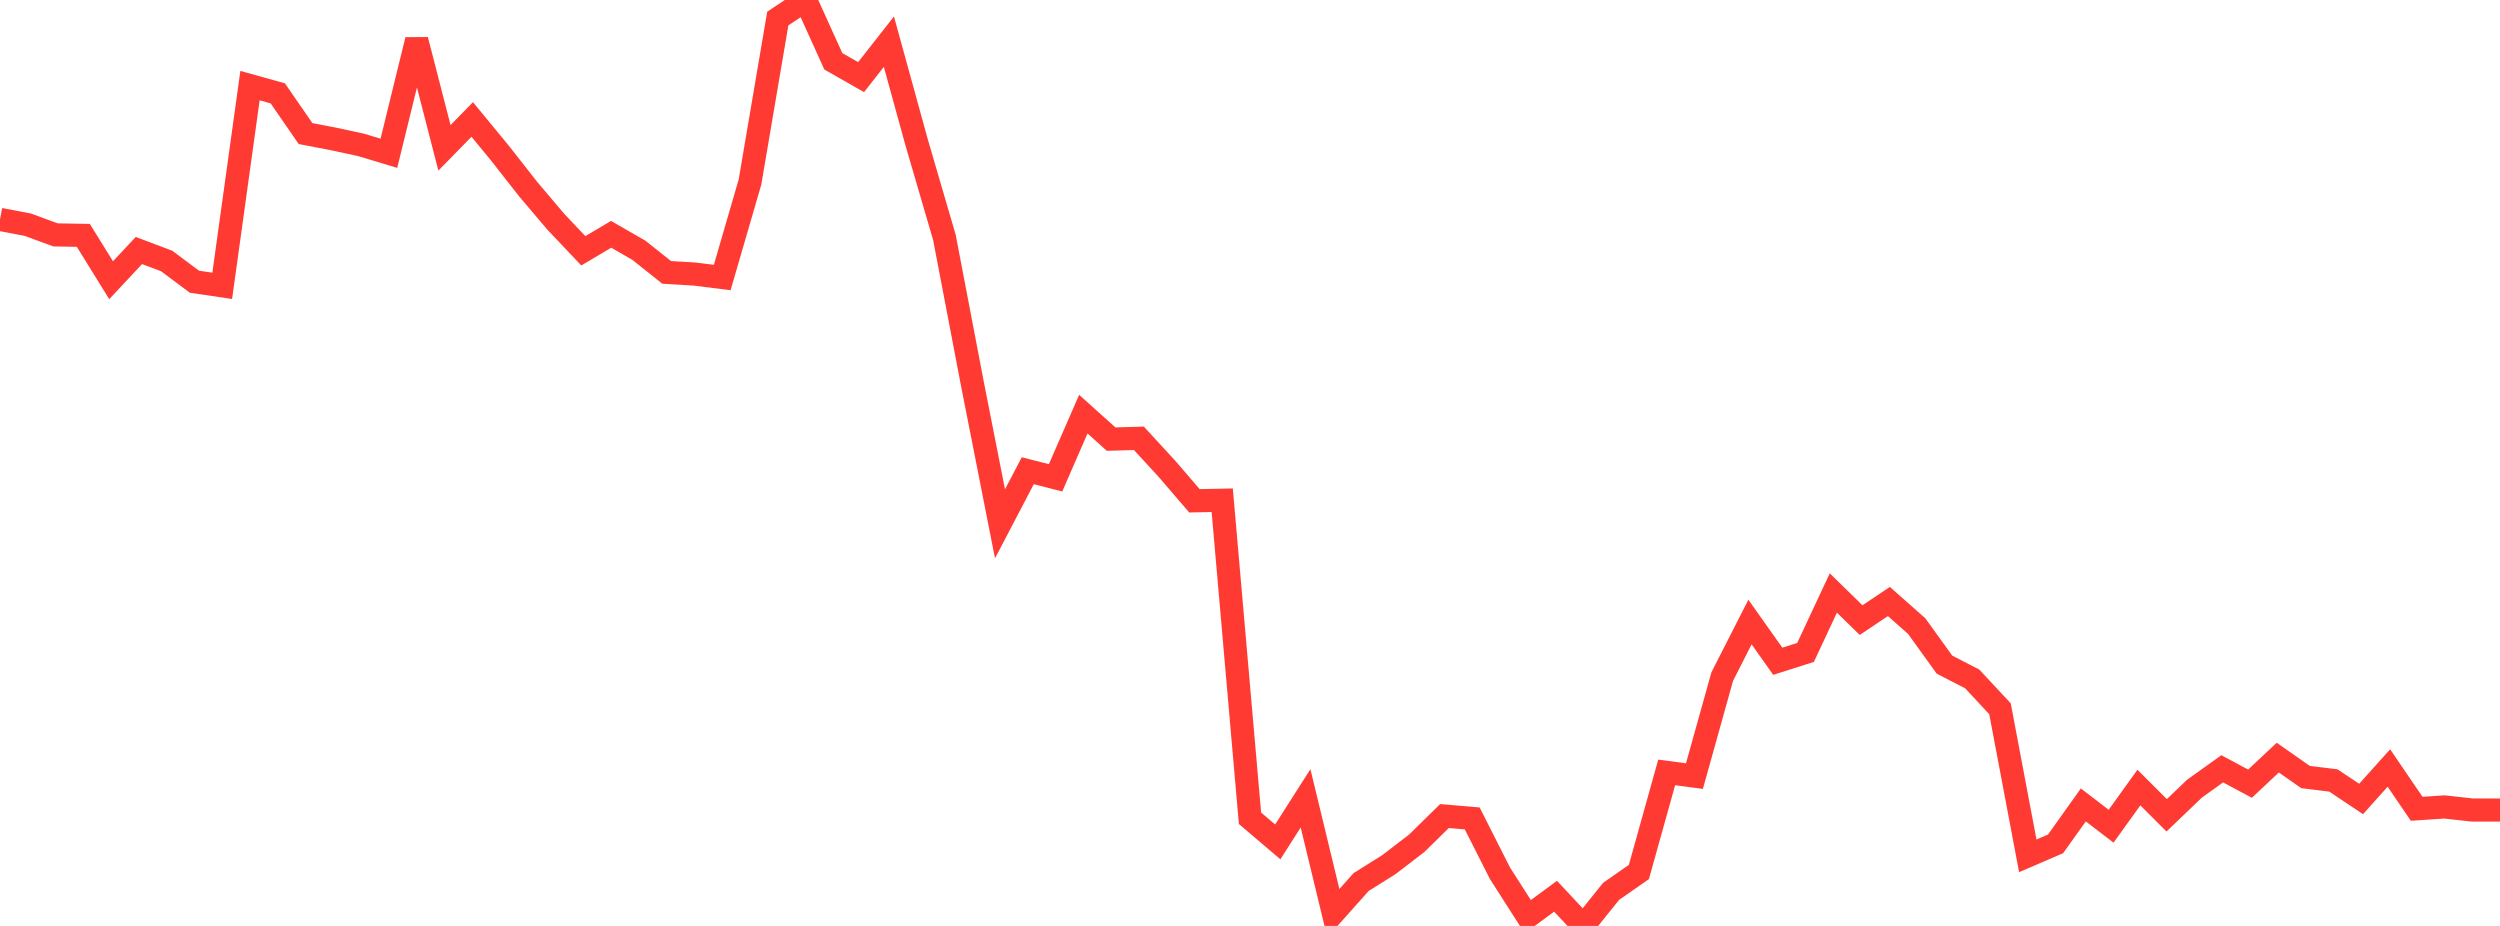 <?xml version="1.0" standalone="no"?>
<!DOCTYPE svg PUBLIC "-//W3C//DTD SVG 1.1//EN" "http://www.w3.org/Graphics/SVG/1.1/DTD/svg11.dtd">

<svg width="135" height="50" viewBox="0 0 135 50" preserveAspectRatio="none" 
  xmlns="http://www.w3.org/2000/svg"
  xmlns:xlink="http://www.w3.org/1999/xlink">


<polyline points="0.0, 11.848 1.5, 12.134 3.0, 12.684 4.5, 12.71 6.0, 15.132 7.5, 13.527 9.0, 14.094 10.5, 15.213 12.0, 15.435 13.5, 4.623 15.0, 5.041 16.5, 7.213 18.0, 7.501 19.5, 7.825 21.0, 8.278 22.5, 2.155 24.0, 7.983 25.5, 6.452 27.0, 8.273 28.5, 10.187 30.0, 11.959 31.5, 13.543 33.0, 12.653 34.5, 13.515 36.0, 14.709 37.5, 14.798 39, 14.986 40.5, 9.826 42.0, 1.003 43.5, 0.0 45.0, 3.312 46.5, 4.165 48.0, 2.25 49.5, 7.696 51.0, 12.828 52.5, 20.677 54.0, 28.285 55.5, 25.419 57.0, 25.803 58.5, 22.364 60.0, 23.712 61.5, 23.669 63.0, 25.299 64.5, 27.043 66.0, 27.013 67.5, 44.186 69.0, 45.462 70.5, 43.109 72.0, 49.313 73.5, 47.631 75.0, 46.69 76.5, 45.54 78, 44.067 79.5, 44.195 81.0, 47.158 82.5, 49.502 84.0, 48.396 85.5, 50.0 87.0, 48.132 88.5, 47.088 90.0, 41.711 91.5, 41.91 93.0, 36.535 94.5, 33.59 96.0, 35.708 97.5, 35.231 99.0, 32.022 100.5, 33.486 102.0, 32.481 103.5, 33.808 105.0, 35.889 106.5, 36.663 108.0, 38.275 109.5, 46.215 111.0, 45.569 112.5, 43.466 114.0, 44.616 115.5, 42.528 117.0, 44.027 118.5, 42.59 120.0, 41.516 121.5, 42.319 123.0, 40.911 124.5, 41.961 126.0, 42.144 127.5, 43.144 129.0, 41.472 130.5, 43.675 132.0, 43.575 133.5, 43.741 135.0, 43.741" fill="none" stroke="#ff3a33" stroke-width="1.25"/>

</svg>